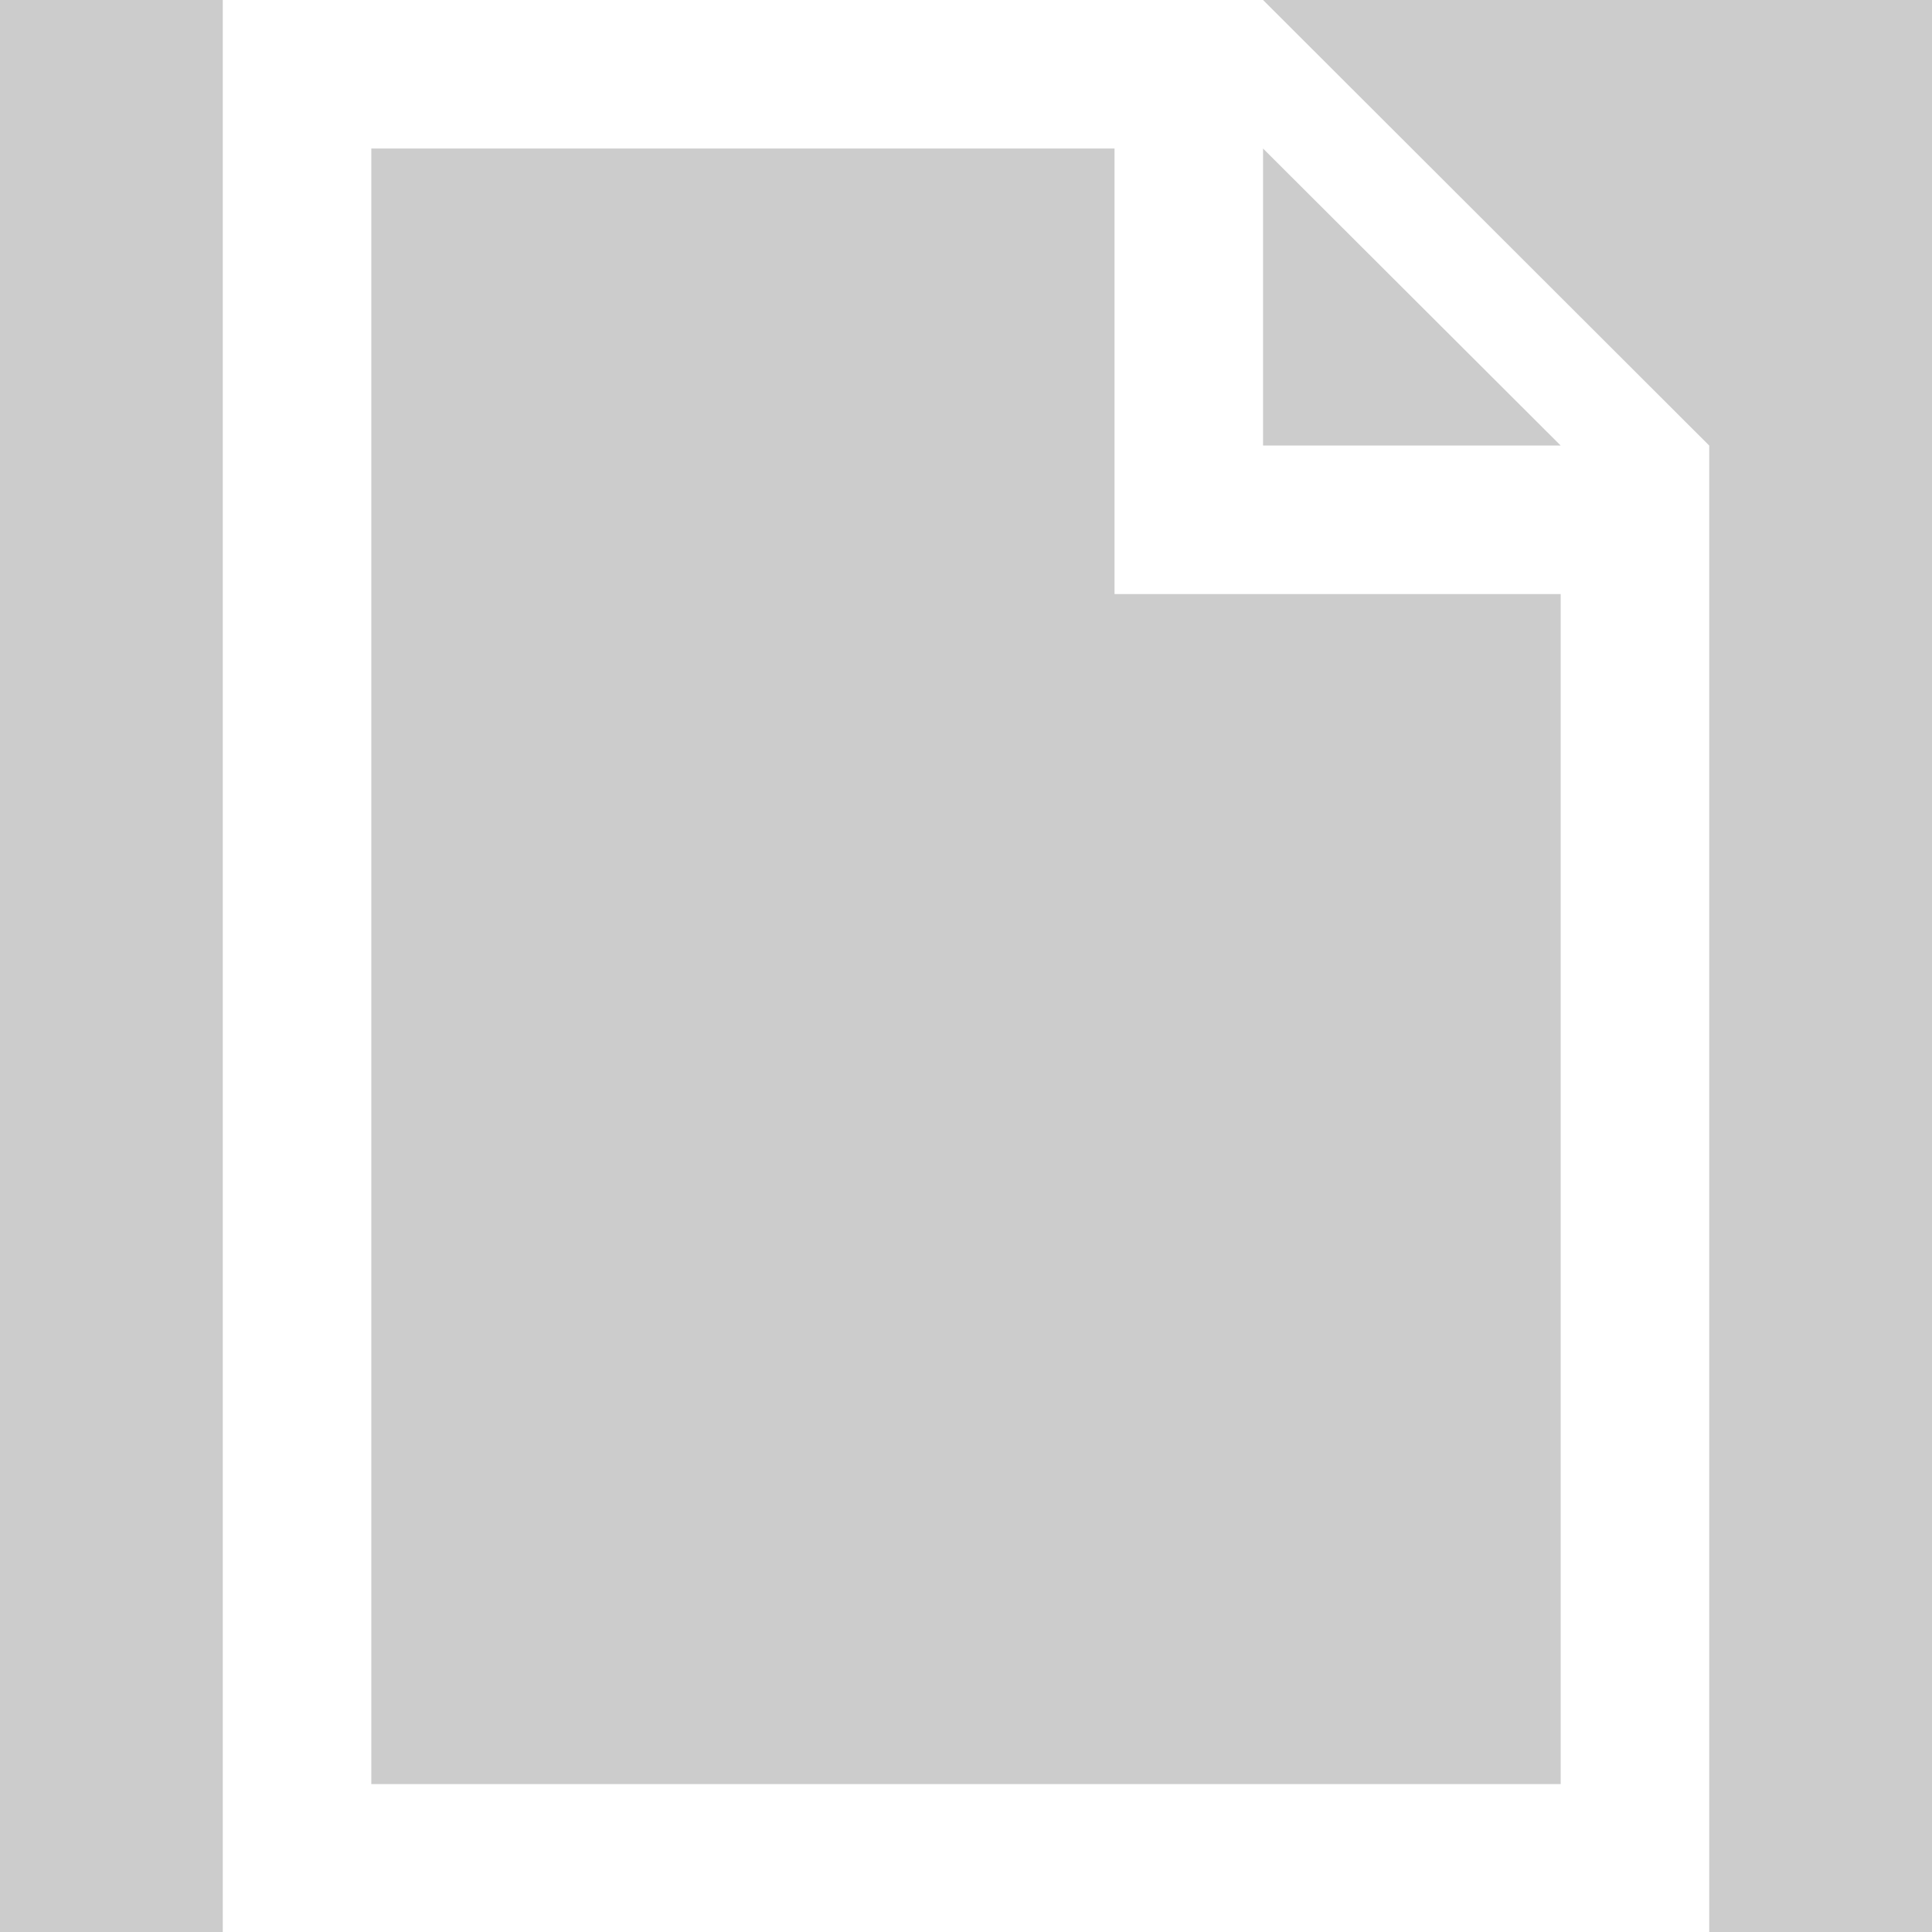 <?xml version='1.0' encoding='UTF-8'?>
<svg xmlns="http://www.w3.org/2000/svg" id="Calque_1" data-name="Calque 1" viewBox="0 0 32 32">
  <rect width="100%" height="100%" fill="#cccccc"/>
  <defs>
    <style>.cls-1{fill:#fff;}.cls-2{fill:none;}</style>
  </defs>
  <title>ActionNewDocumentPlan de travail 1</title>
  <g id="doc">
    <path class="cls-1" d="M20.92,0H3.69V32H28.31V7.38Zm4.93,29.55H6.15V2.46H18.46V9.84h7.39ZM20.92,7.38V2.46l4.93,4.92Z"/>
    <polygon class="cls-2" points="25.85 7.38 20.92 7.38 20.92 2.46 25.85 7.38"/>
    <polygon class="cls-2" points="25.85 9.84 25.85 29.55 6.15 29.55 6.15 2.46 18.46 2.46 18.46 9.84 25.85 9.84"/>
  </g>
</svg>
